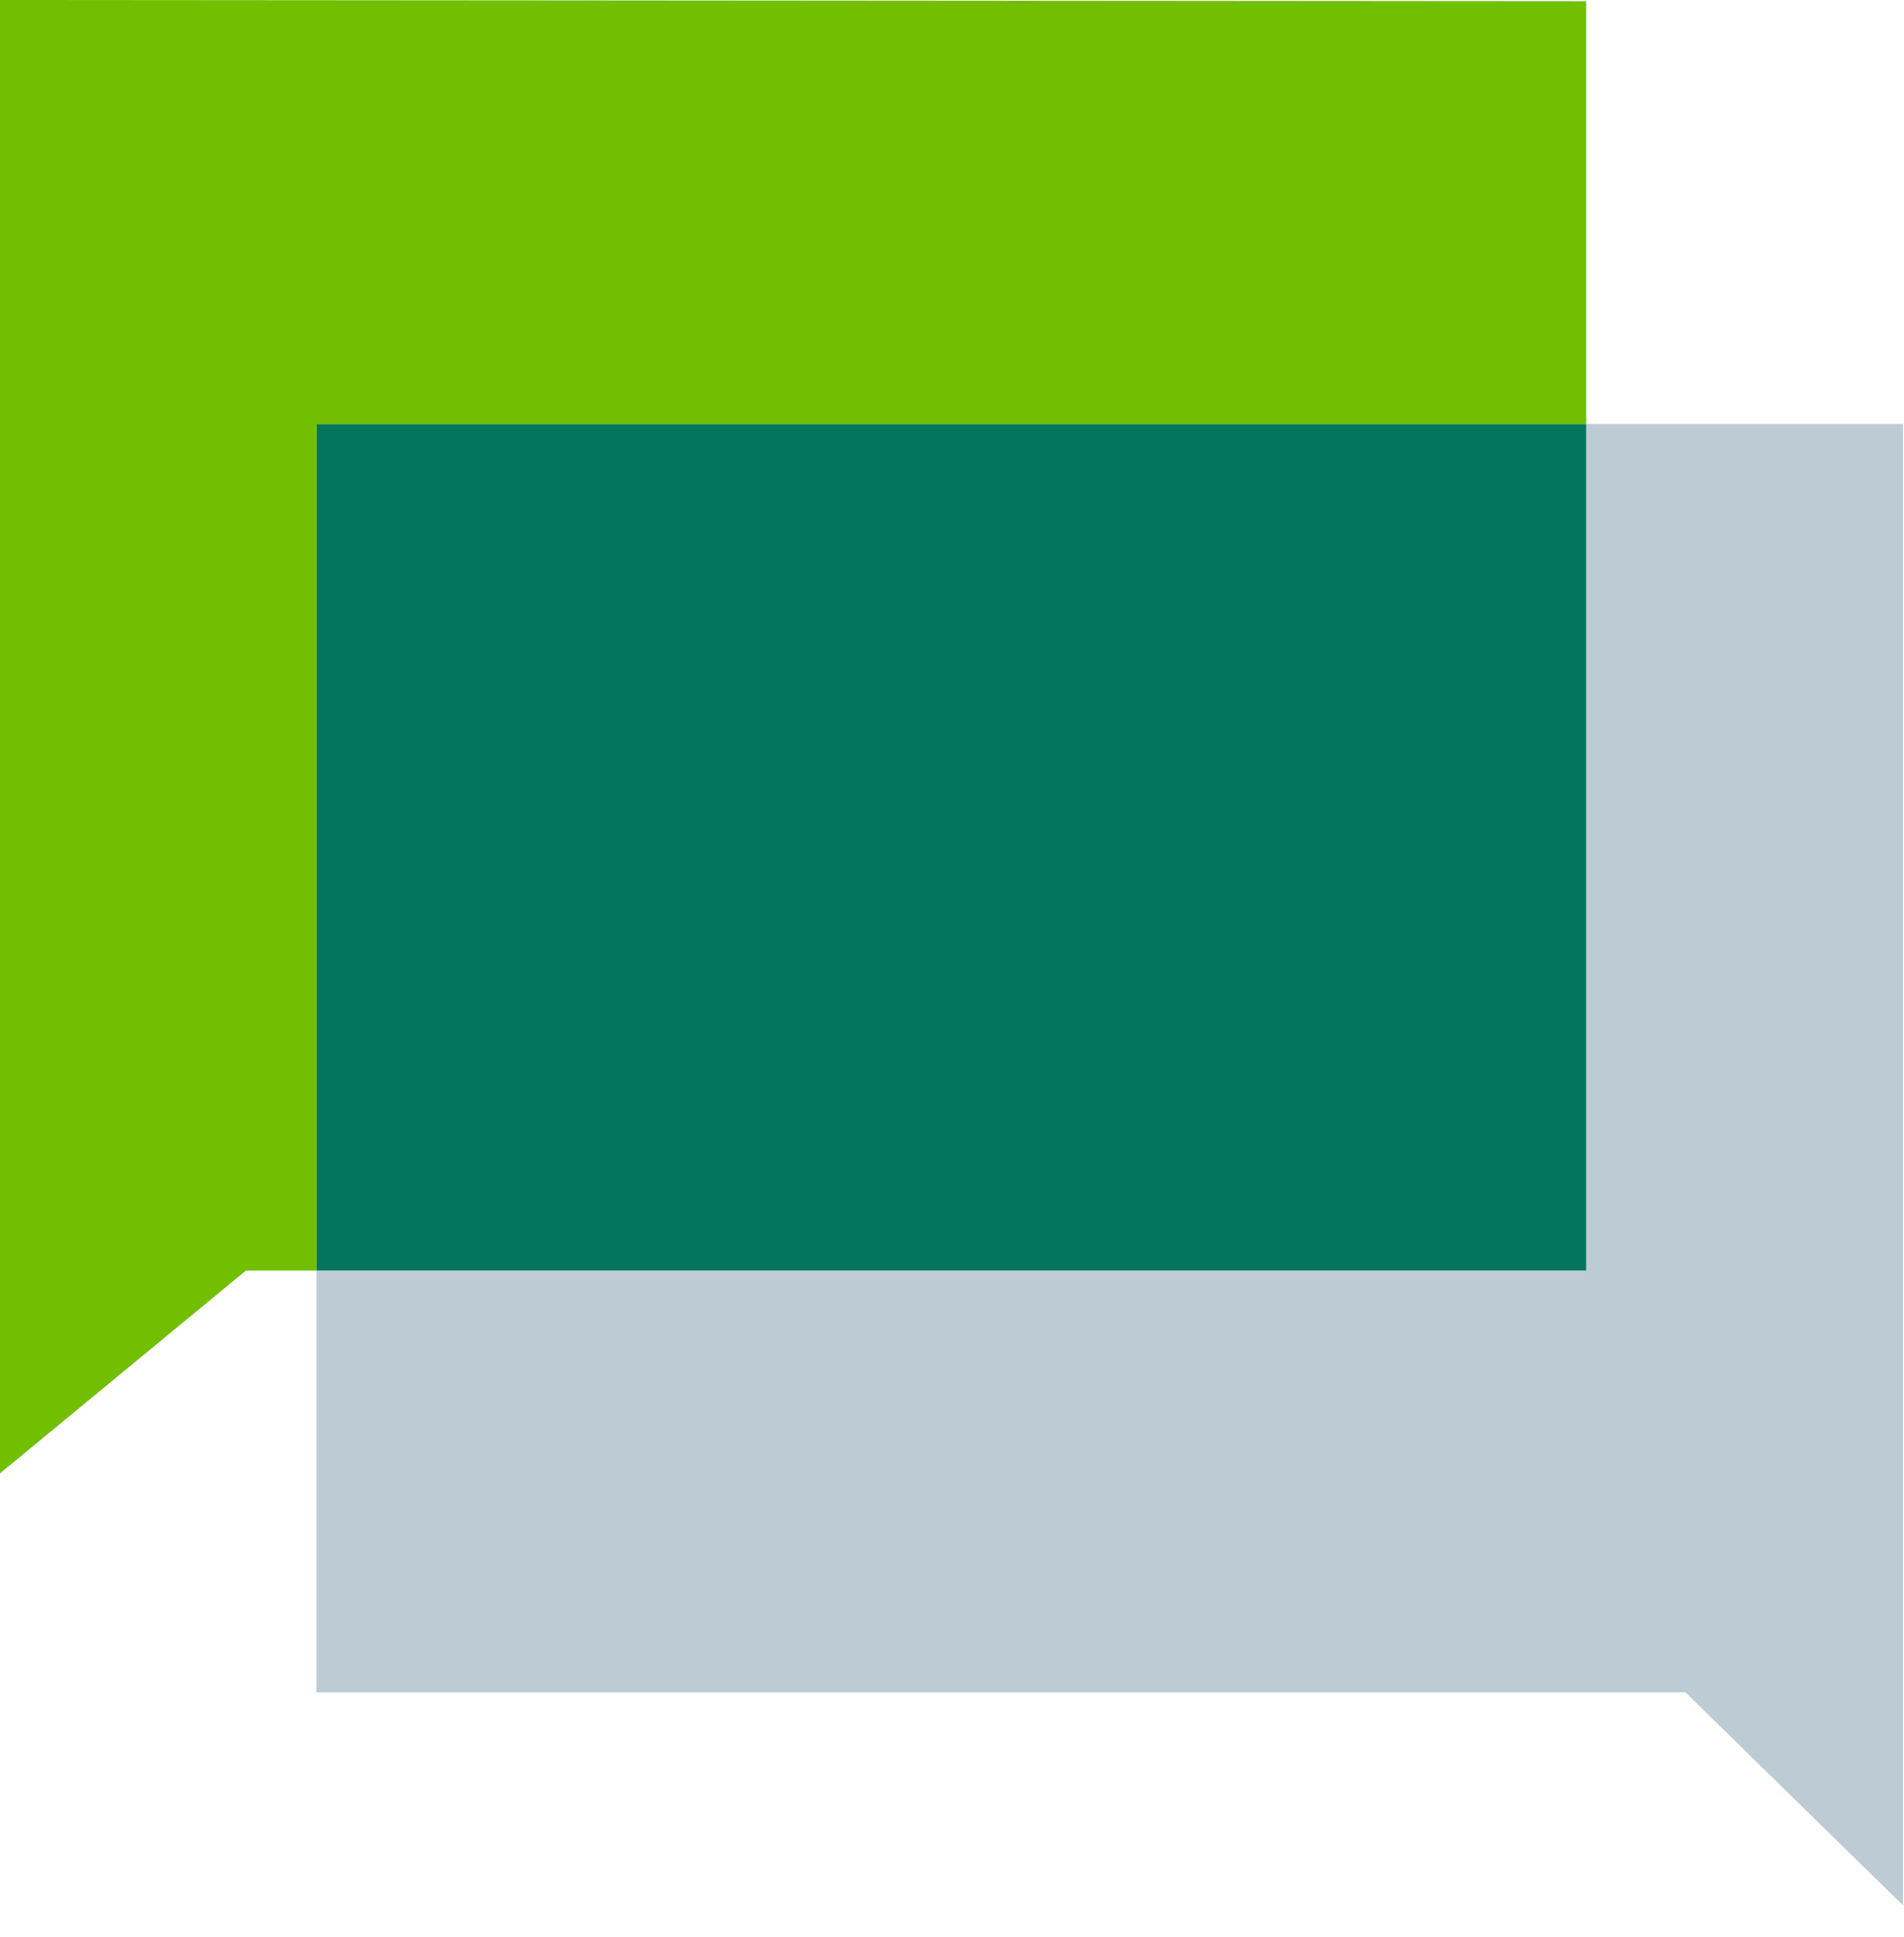 <?xml version="1.0" encoding="UTF-8"?>
<svg width="60px" height="61px" viewBox="0 0 60 61" version="1.1" xmlns="http://www.w3.org/2000/svg" xmlns:xlink="http://www.w3.org/1999/xlink">
    <title>Group 4</title>
    <g id="Landers---Pages" stroke="none" stroke-width="1" fill="none" fill-rule="evenodd">
        <g id="Collibra-Try-6" transform="translate(-270, -2258)">
            <g id="Group-15" transform="translate(235, 2212)">
                <g id="Group-4" transform="translate(35, 46)">
                    <polygon id="Fill-1" fill="#BDCCD4" points="49.986 13.354 49.986 40.017 9.971 40.017 9.971 53.301 53.111 53.301 59.968 60.011 59.968 13.354"></polygon>
                    <polygon id="Fill-2" fill="#03755F" points="9.97 40.017 49.985 40.017 49.985 13.352 9.97 13.352"></polygon>
                    <polygon id="Fill-3" fill="#72BF00" points="0 0 0 46.405 7.75 40.018 9.973 40.018 9.973 13.355 49.985 13.355 49.985 0.038"></polygon>
                </g>
            </g>
        </g>
    </g>
</svg>
